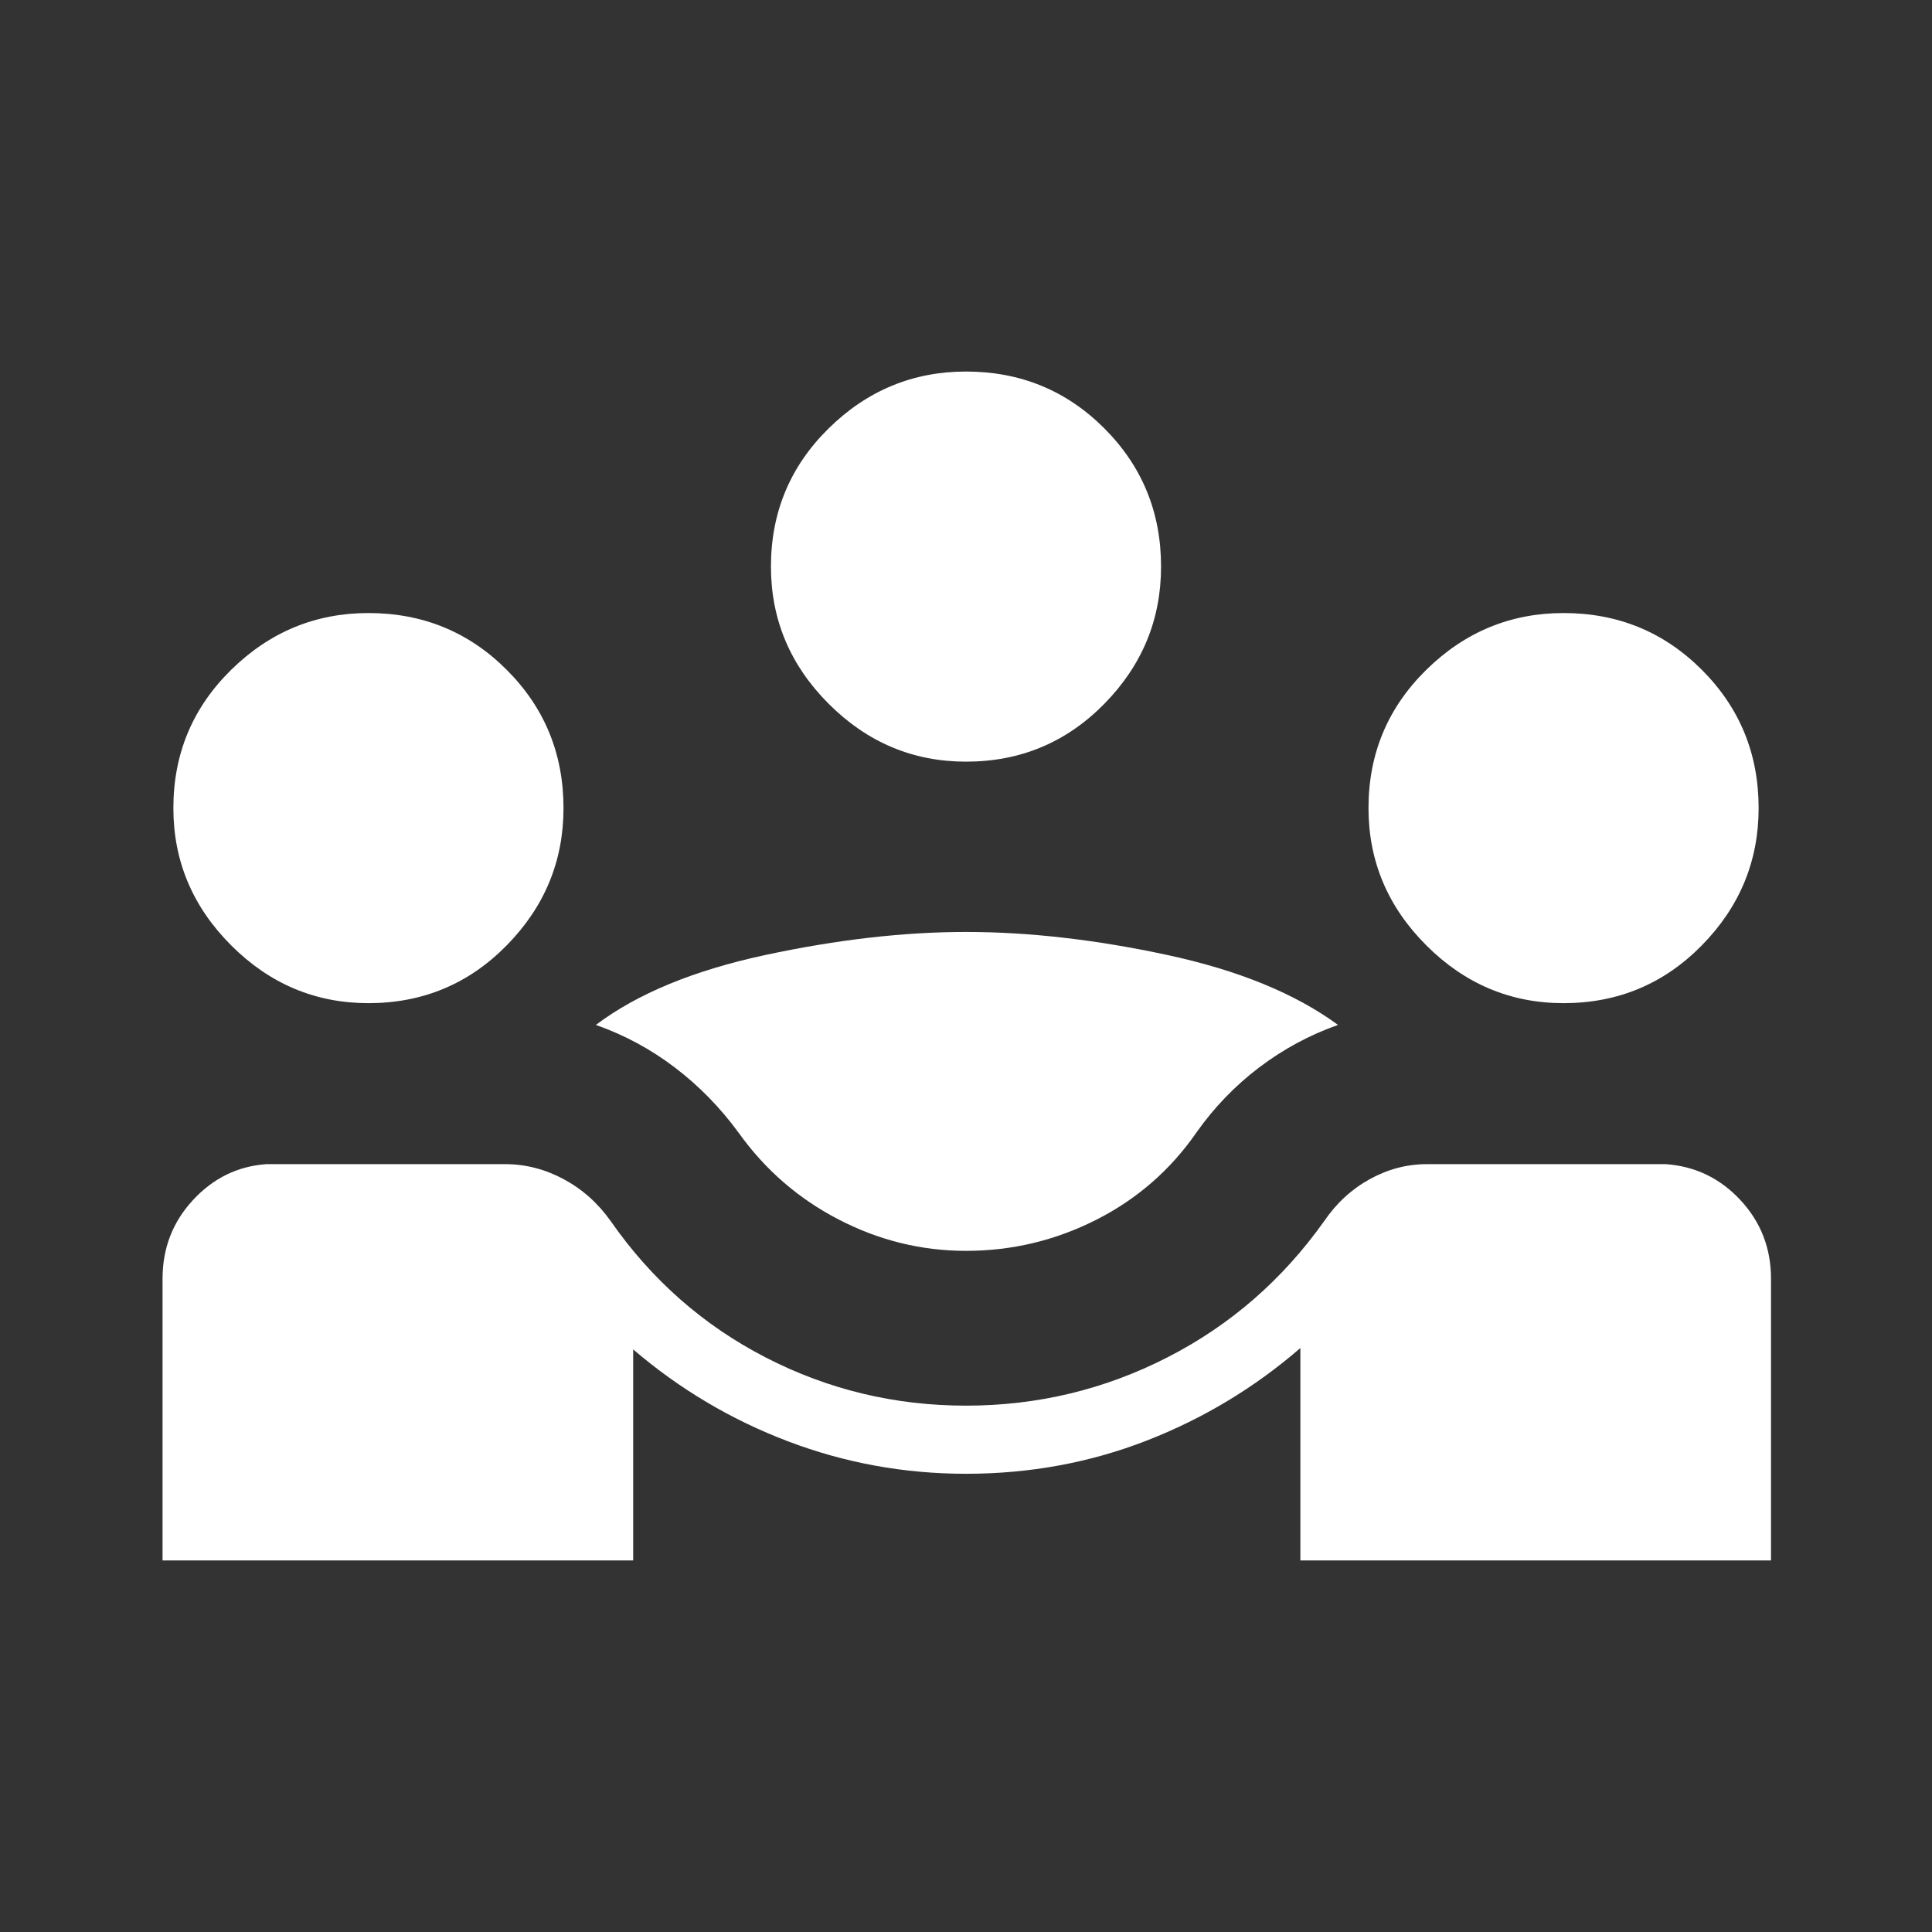 <svg xmlns="http://www.w3.org/2000/svg" height="40px" viewBox="0 -960 960 960" width="40px" fill="#fff"><rect x="0" y="-960" width="960" height="960" fill="#333333" stroke="none"/><path d="M80.77-184.62v-140q0-22.71 15.09-39.05 15.09-16.33 36.45-17.87H251q15.18 0 29.08 7.46 13.89 7.46 23.36 20.82 30.53 43.82 77.01 67.77 46.47 23.95 99.55 23.95 53.15 0 100.01-23.95 46.86-23.95 77.99-67.77 9.1-13.36 22.63-20.82 13.52-7.46 28.37-7.46h118.69q21.95 1.54 37.13 17.87Q880-347.33 880-324.62v140H646.15v-105.56q-34.12 29.56-76.44 46.03-42.33 16.46-89.71 16.46-46.03 0-88.44-16.12-42.41-16.11-76.94-45.68v104.87H80.77ZM480-338.46q-33.18 0-63.23-15.55-30.05-15.55-49.77-43.17-13.77-18.79-31.76-32.45-17.98-13.65-39.16-21.09 31.02-23.36 84.36-34.78 53.33-11.42 99.56-11.42 46.74 0 99.9 11.42 53.15 11.42 84.95 34.78-21.11 7.44-39.13 21.09-18.03 13.66-31.28 32.45-19.39 27.95-49.82 43.33-30.44 15.39-64.62 15.39ZM183.08-461.54q-39.49 0-68.21-28.72-28.72-28.71-28.72-68.2 0-40.49 28.72-68.71 28.72-28.21 68.21-28.21 40.48 0 68.7 28.21Q280-598.95 280-558.46q0 39.49-28.22 68.2-28.22 28.72-68.7 28.72Zm593.84 0q-39.48 0-68.2-28.72Q680-518.97 680-558.46q0-40.49 28.72-68.71 28.72-28.21 68.2-28.21 40.49 0 68.71 28.21 28.22 28.22 28.22 68.71 0 39.49-28.22 68.2-28.22 28.72-68.71 28.72ZM480-581.54q-39.49 0-68.21-28.72-28.71-28.71-28.71-68.2 0-40.49 28.71-68.71 28.72-28.21 68.21-28.21 40.49 0 68.71 28.21 28.21 28.22 28.21 68.71 0 39.49-28.21 68.2-28.22 28.72-68.71 28.72Z"/></svg>